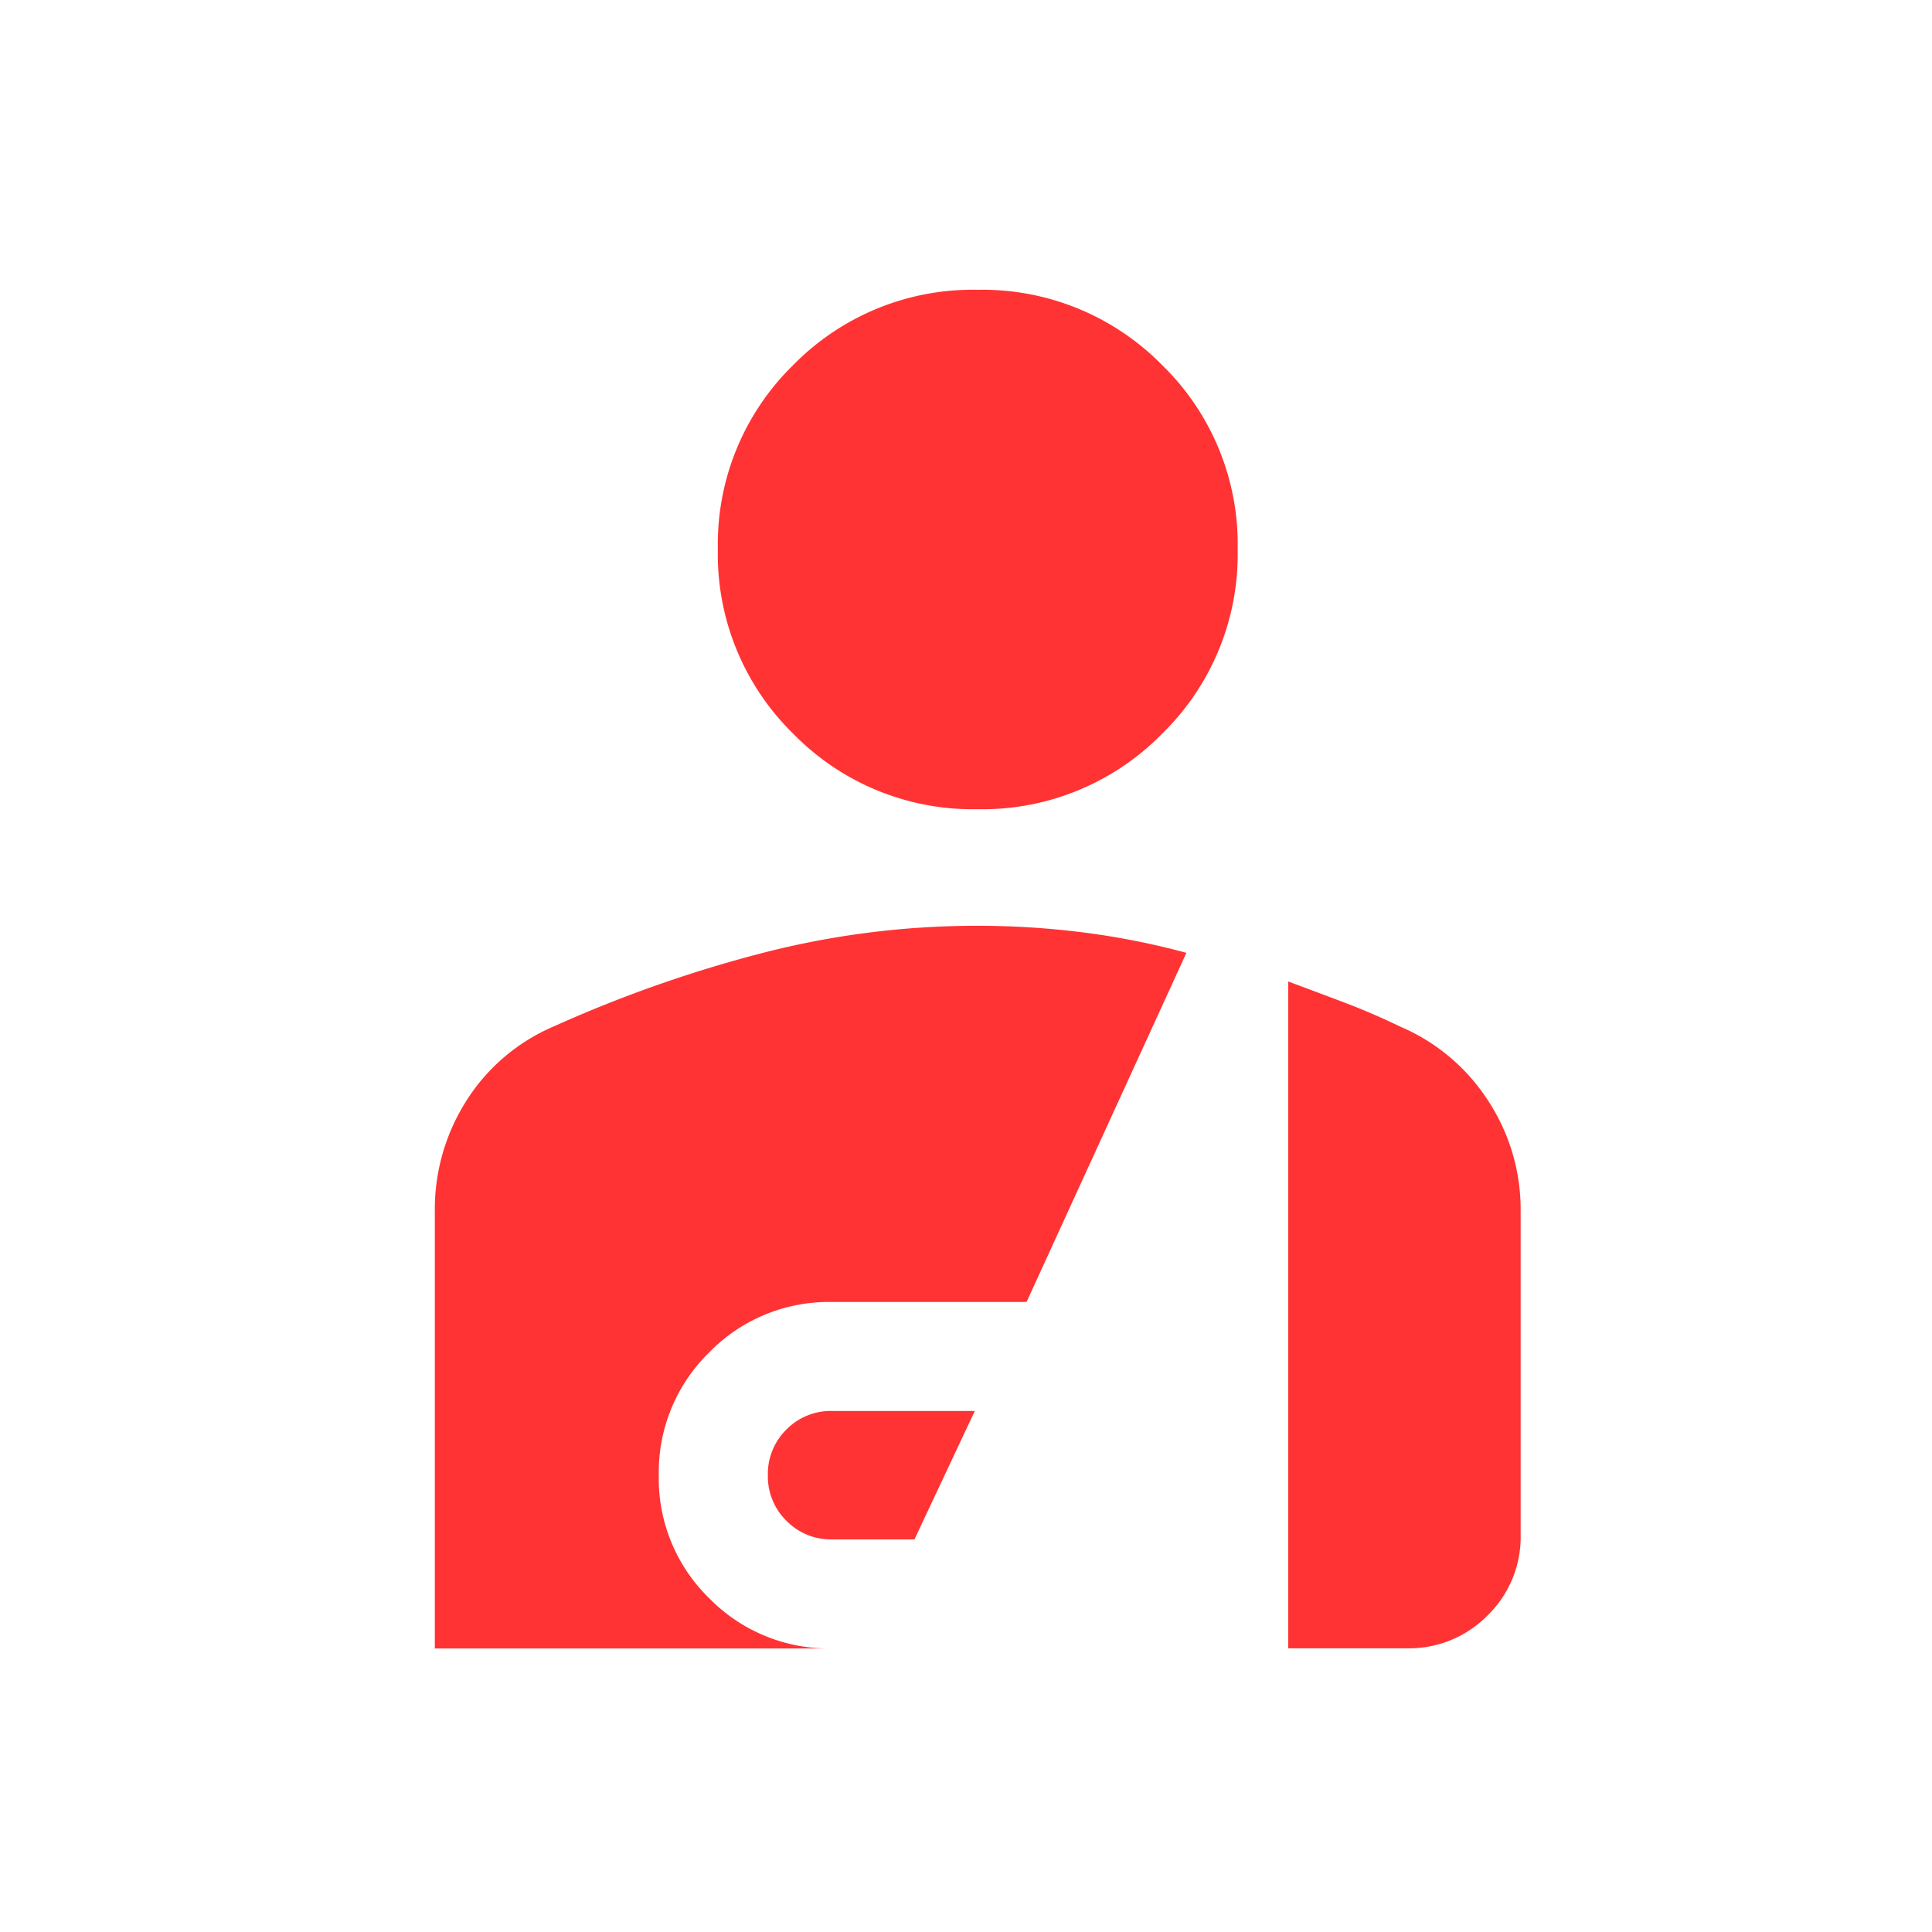 <svg xmlns="http://www.w3.org/2000/svg" width="80" height="80" viewBox="0 0 80 80">
  <g id="Group_1438" data-name="Group 1438" transform="translate(19734 22161)">
    <rect id="Rectangle_694" data-name="Rectangle 694" width="80" height="80" transform="translate(-19734 -22161)" fill="none"/>
    <path id="personal_injury_FILL1_wght500_GRAD0_opsz48" d="M176.5-866.384a10.381,10.381,0,0,1-7.631-3.123,10.39,10.39,0,0,1-3.123-7.639,10.363,10.363,0,0,1,3.123-7.631,10.4,10.4,0,0,1,7.631-3.114,10.422,10.422,0,0,1,7.639,3.114,10.349,10.349,0,0,1,3.131,7.631,10.376,10.376,0,0,1-3.131,7.639A10.408,10.408,0,0,1,176.5-866.384Zm-6.024,30.236a2.568,2.568,0,0,1-1.89-.77,2.571,2.571,0,0,1-.769-1.891,2.566,2.566,0,0,1,.769-1.889,2.571,2.571,0,0,1,1.89-.768h5.911l-2.5,5.318Zm-16.45,4.516v-18.1a8.374,8.374,0,0,1,1.307-4.579,7.975,7.975,0,0,1,3.612-3.075,53.9,53.9,0,0,1,8.571-3.024,35.507,35.507,0,0,1,8.983-1.146,34.63,34.63,0,0,1,4.386.276,31.687,31.687,0,0,1,4.263.844l-6.619,14.457h-8.053a6.921,6.921,0,0,0-5.089,2.088A6.932,6.932,0,0,0,163.3-838.8a6.913,6.913,0,0,0,2.086,5.087,6.931,6.931,0,0,0,5.089,2.082h-16.45Zm35.338,0V-859.25q1.156.43,2.319.87t2.3.991a8.108,8.108,0,0,1,3.655,3.07,8.223,8.223,0,0,1,1.35,4.584v13.4a4.527,4.527,0,0,1-1.368,3.334,4.559,4.559,0,0,1-3.346,1.363H189.36Z" transform="translate(-19870.021 -21261.109)" fill="#f33"/>
  </g>
</svg>
